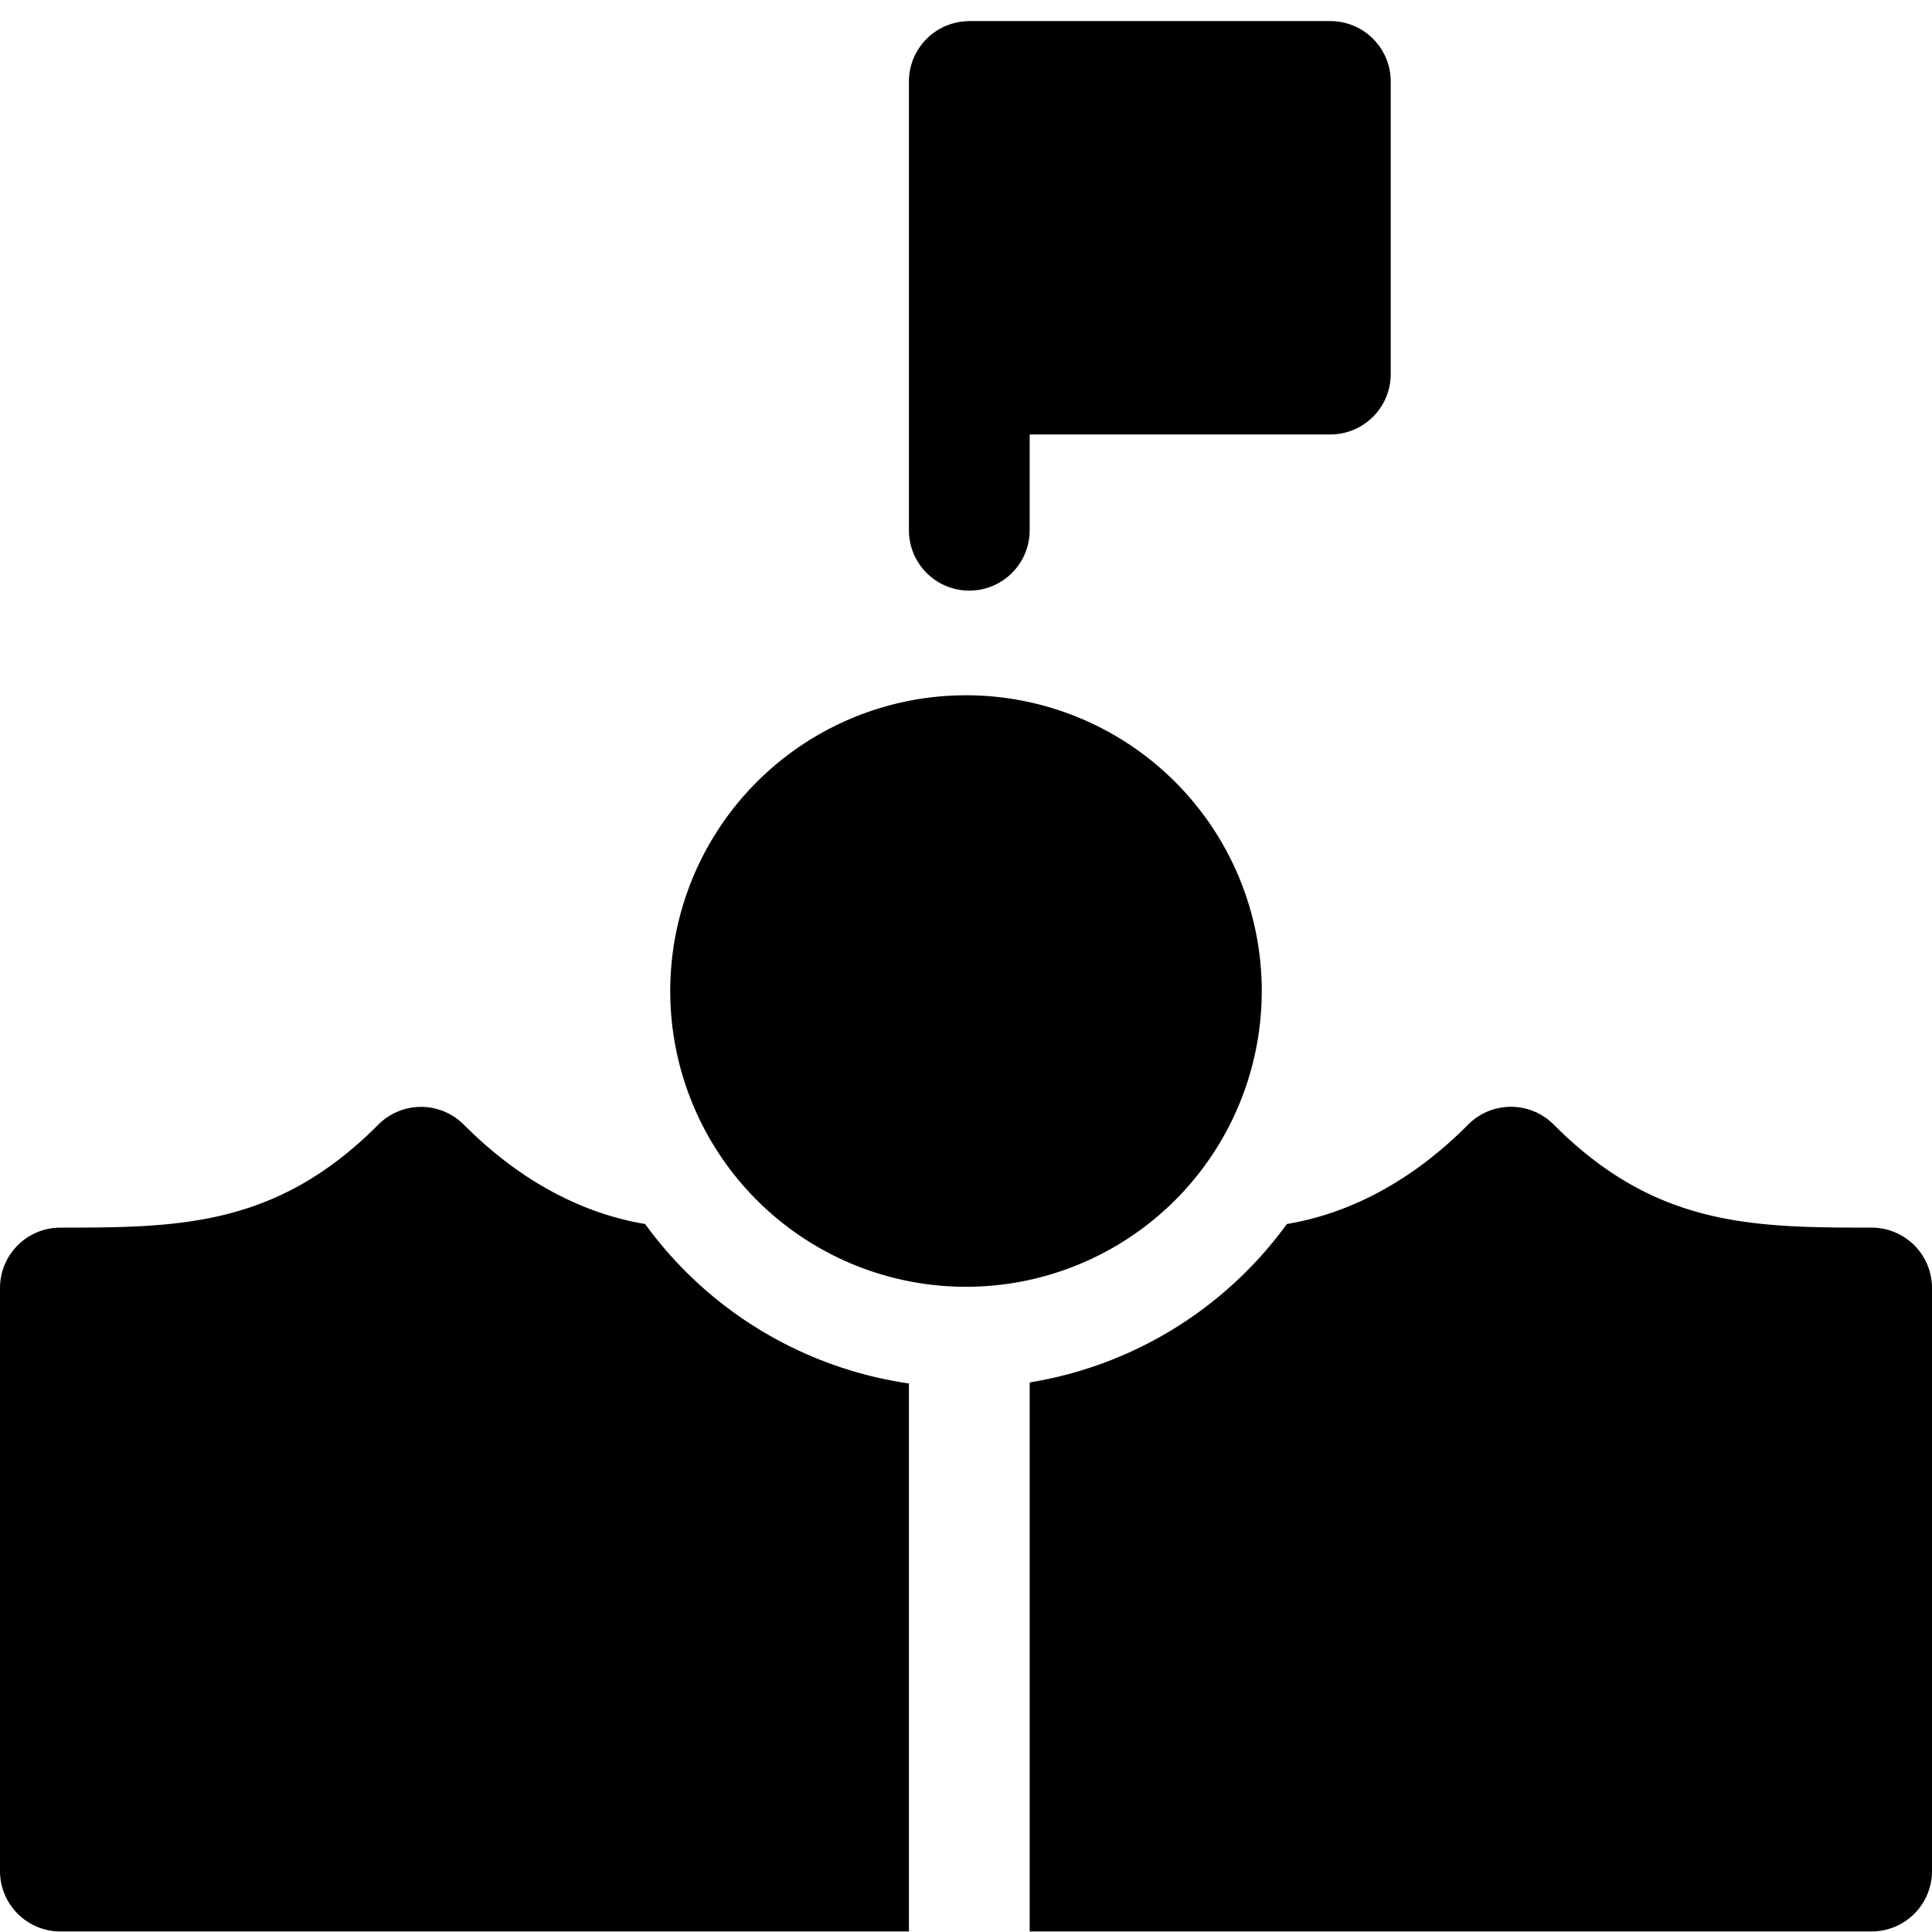 <svg xmlns="http://www.w3.org/2000/svg" fill="none" viewBox="0 0 24 24"><path fill="#000000" d="M12.041 0.263a0.75 0.75 0 0 0 -0.75 0.75v5.574a0.75 0.75 0 0 0 1.5 0v-1.19h3.735a0.75 0.75 0 0 0 0.75 -0.75V1.012a0.75 0.75 0 0 0 -0.75 -0.75h-4.485Z" stroke-width="1"></path><path fill="#000000" d="M15.986 15.205a4.924 4.924 0 0 1 -3.195 1.968v6.82H23.25a0.75 0.75 0 0 0 0.75 -0.75V16a0.75 0.75 0 0 0 -0.75 -0.75c-1.482 0 -2.688 -0.013 -3.949 -1.28a0.75 0.75 0 0 0 -1.063 0c-0.854 0.86 -1.693 1.142 -2.252 1.235Z" stroke-width="1"></path><path fill="#000000" d="M11.291 23.993v-6.807a4.923 4.923 0 0 1 -3.277 -1.981c-0.56 -0.093 -1.398 -0.376 -2.252 -1.234a0.75 0.75 0 0 0 -1.063 0C3.439 15.237 2.232 15.25 0.75 15.25A0.75 0.75 0 0 0 0 16v7.243c0 0.414 0.336 0.75 0.75 0.75h10.541Z" stroke-width="1"></path><path fill="#000000" d="M15.674 12.311a3.674 3.674 0 1 1 -7.348 0 3.674 3.674 0 0 1 7.348 0Z" stroke-width="1"></path></svg>